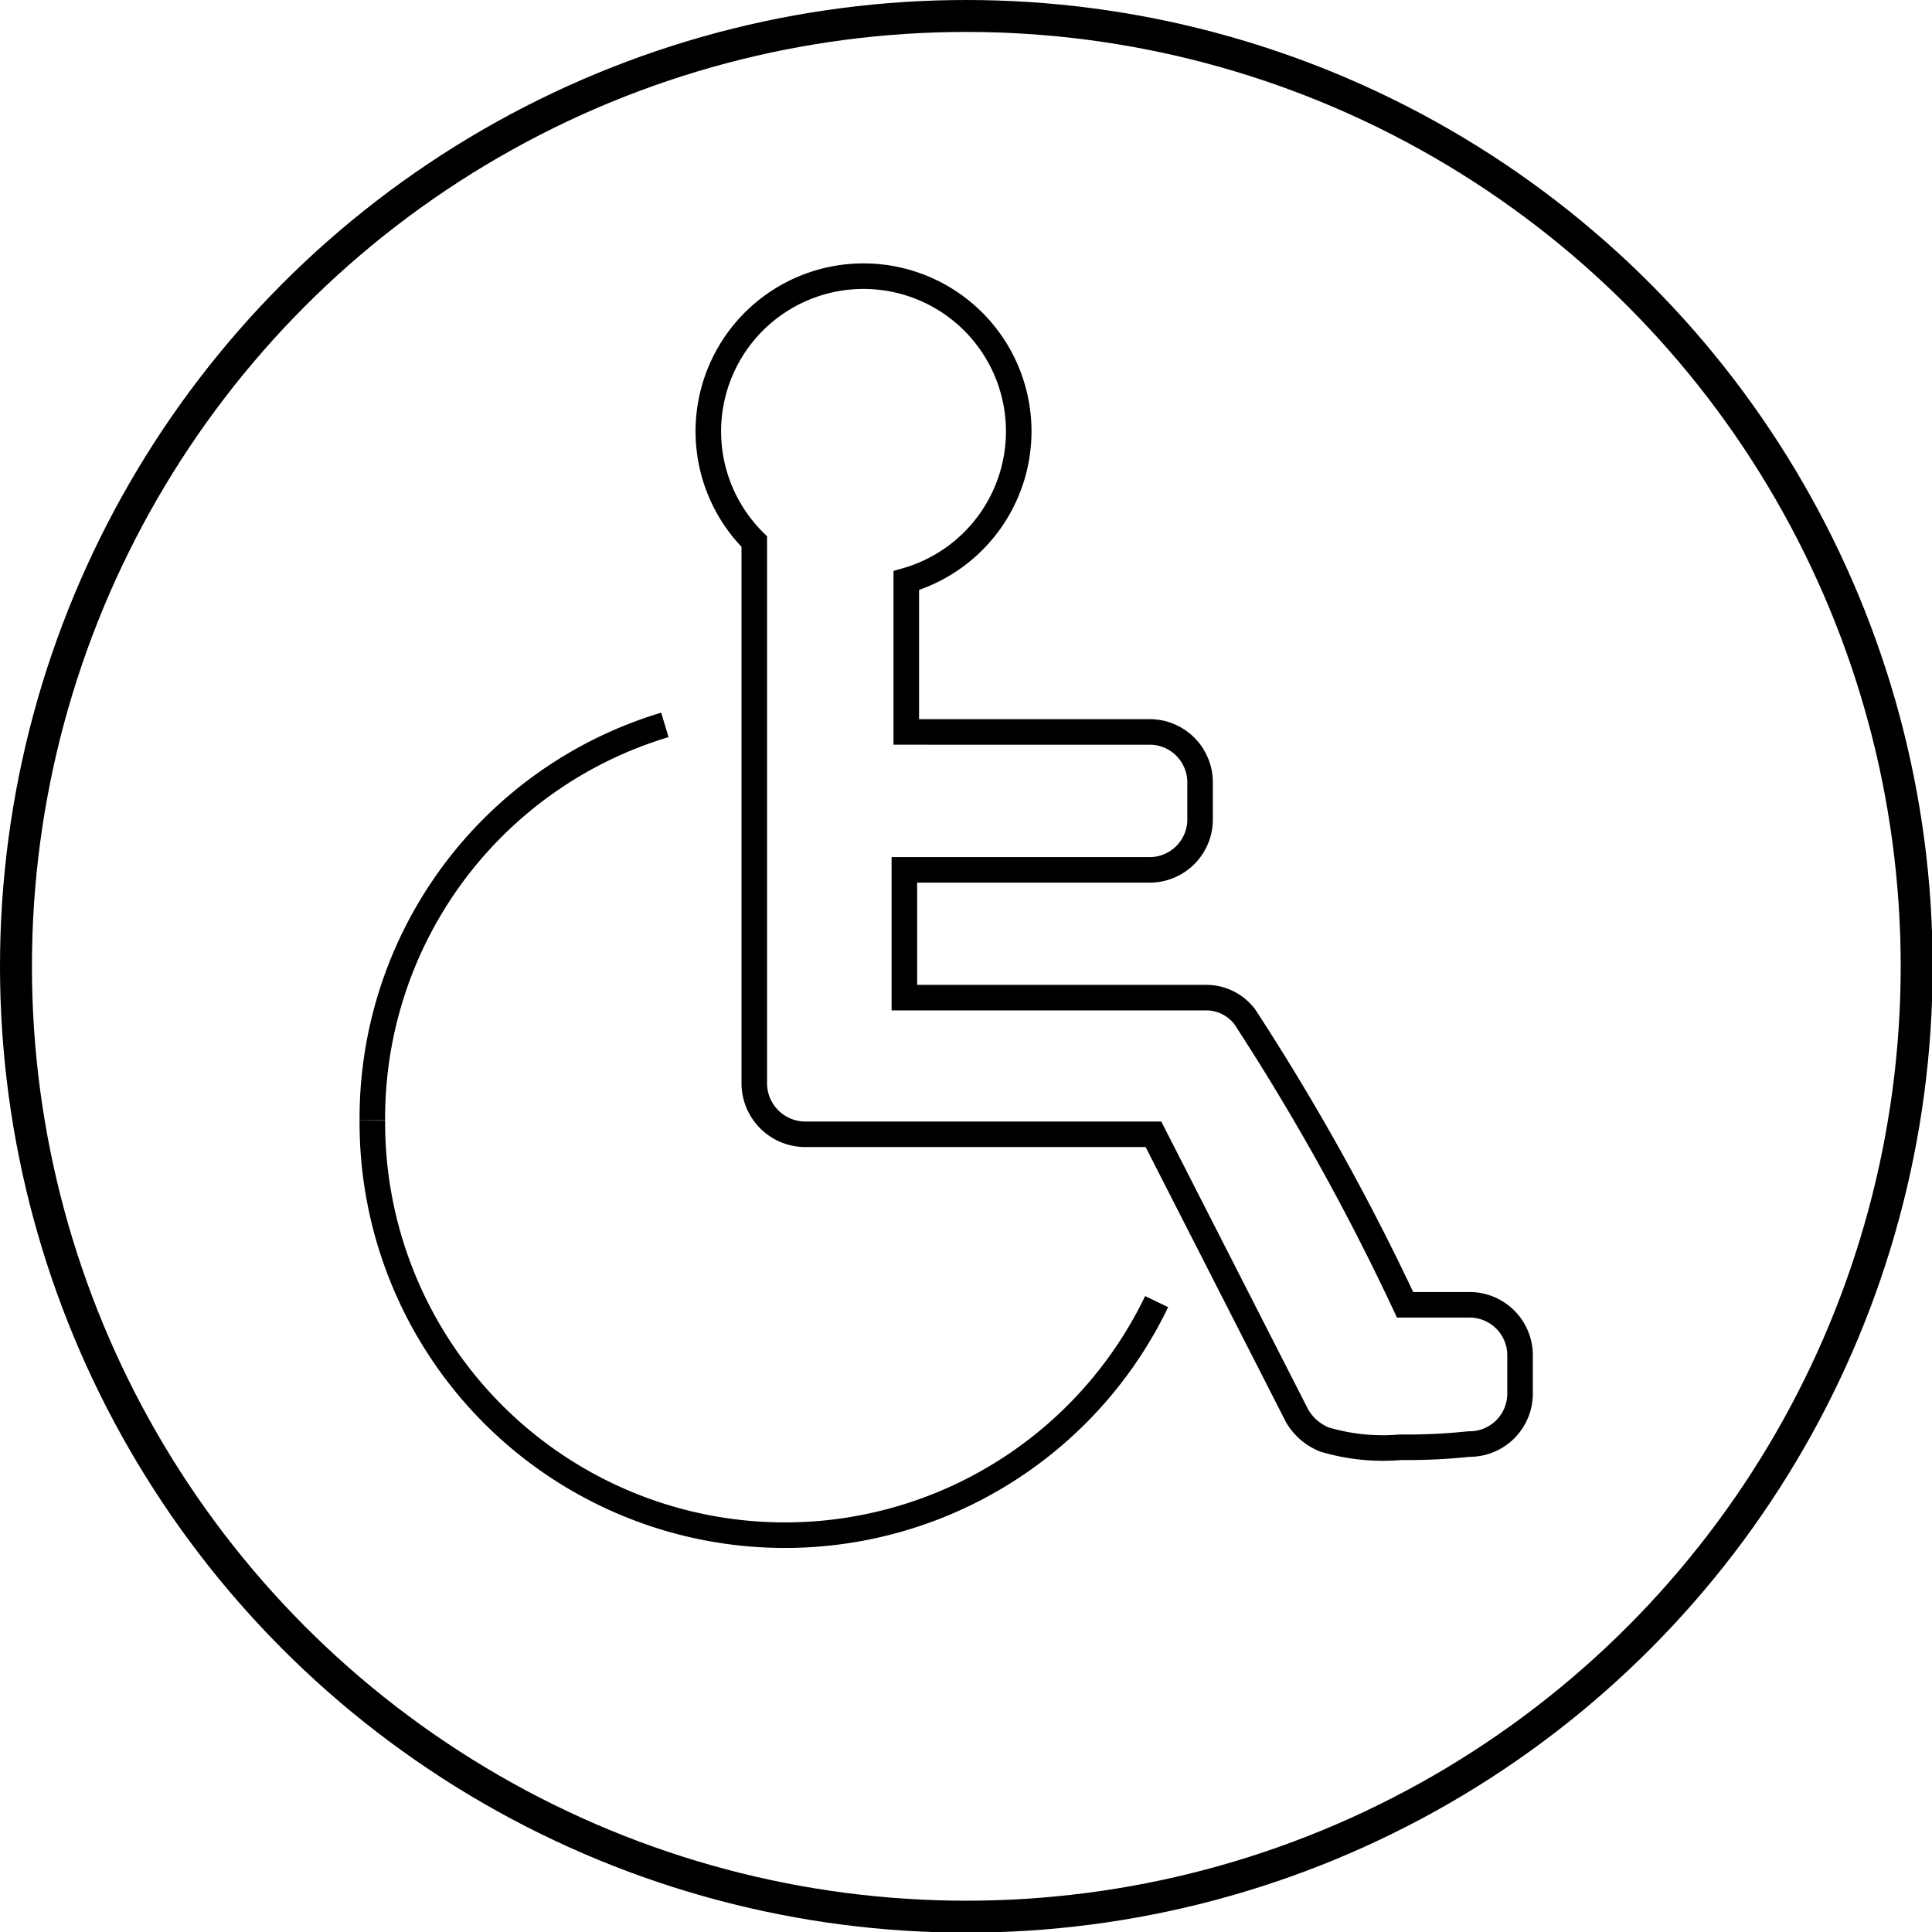 <svg xmlns="http://www.w3.org/2000/svg" viewBox="0 0 30.25 30.25"><defs><style>.cls-1,.cls-2,.cls-3{fill:none;stroke:#000;}.cls-1{stroke-linejoin:bevel;}.cls-1,.cls-2{stroke-width:0.4px;}.cls-2,.cls-3{stroke-miterlimit:10;}.cls-3{stroke-width:0.5px;}</style></defs><title>accesso_facilitato</title><g id="Layer_2" data-name="Layer 2"><g id="Layer_1-2" data-name="Layer 1"><path class="cls-1" d="M10.41,11.35a6.43,6.43,0,0,0-4.58,6.19"></path><path class="cls-2" d="M5.83,17.54a6.46,6.46,0,0,0,12.28,2.84"></path><path class="cls-2" d="M21.93,22.66a3.21,3.21,0,0,1-1.19-.12.87.87,0,0,1-.43-.37l-2.25-4.41H12.61a.8.8,0,0,1-.8-.8V8.48a2.43,2.43,0,1,1,2.38.61v2.37H18a.79.79,0,0,1,.79.8v.56a.79.79,0,0,1-.79.8H14.16v2h4.72a.76.76,0,0,1,.61.3A37,37,0,0,1,22,20.43H23a.79.79,0,0,1,.8.8v.59a.79.79,0,0,1-.8.79A9.05,9.05,0,0,1,21.93,22.66Z"></path><circle class="cls-3" cx="15.13" cy="15.13" r="14.88"></circle></g></g></svg>